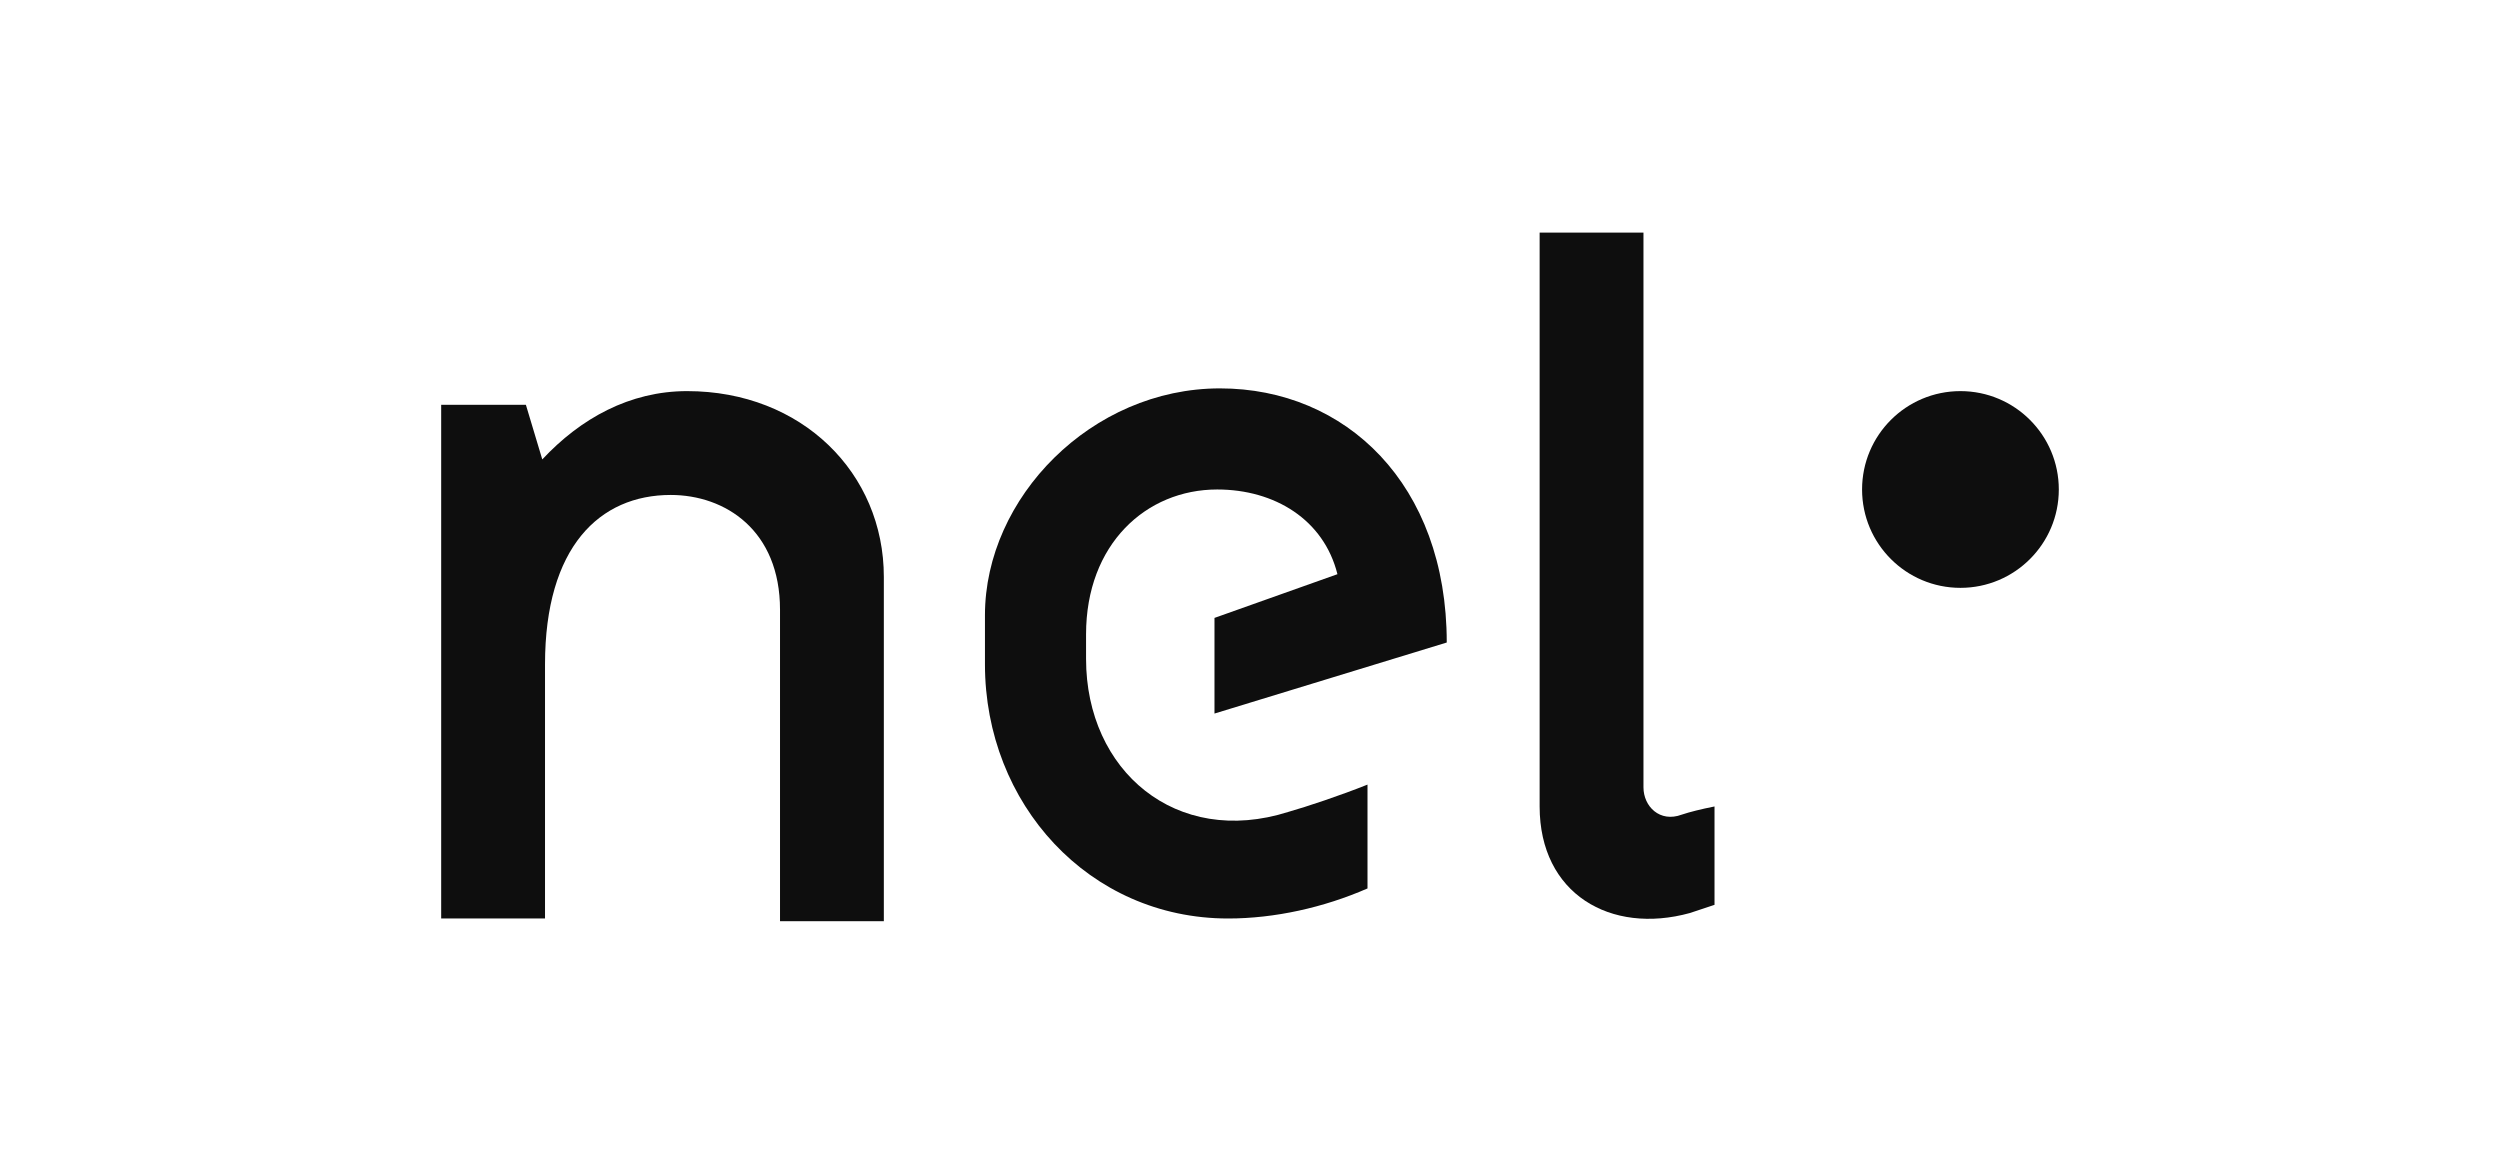 <svg xmlns="http://www.w3.org/2000/svg" width="170" height="79" viewBox="0 0 170 79" fill="none"><path d="M114.357 55.396C112.871 55.953 111.756 54.839 111.756 53.538V15.818H104.695V54.839C104.695 60.785 109.526 63.572 114.915 62.085C115.472 61.9 116.029 61.714 116.587 61.528V54.839C115.658 55.025 114.915 55.21 114.357 55.396Z" fill="#0E0E0E"></path><path d="M87.602 55.211C79.983 57.626 73.852 52.424 73.852 44.806V43.133C73.852 37.001 77.939 33.285 82.77 33.285C86.673 33.285 90.017 35.329 90.946 39.045L82.585 42.018V48.522L98.379 43.691C98.379 32.914 91.504 26.41 82.956 26.41C74.223 26.41 66.977 33.843 66.977 41.833V45.177C66.977 54.654 74.037 62.458 83.514 62.458C86.673 62.458 90.017 61.714 92.99 60.414V53.353C91.132 54.096 88.902 54.839 87.602 55.211Z" fill="#0E0E0E"></path><path d="M46.723 26.596C42.821 26.596 39.476 28.454 36.875 31.241L35.76 27.525H30V62.457H37.061V45.177C37.061 37.187 40.777 33.657 45.608 33.657C49.324 33.657 53.041 36.072 53.041 41.461V62.643H60.101V39.231C60.101 32.17 54.527 26.596 46.723 26.596Z" fill="#0E0E0E"></path><path d="M133.31 39.974C137.004 39.974 139.999 36.979 139.999 33.285C139.999 29.591 137.004 26.596 133.31 26.596C129.615 26.596 126.621 29.591 126.621 33.285C126.621 36.979 129.615 39.974 133.31 39.974Z" fill="#0E0E0E"></path></svg>